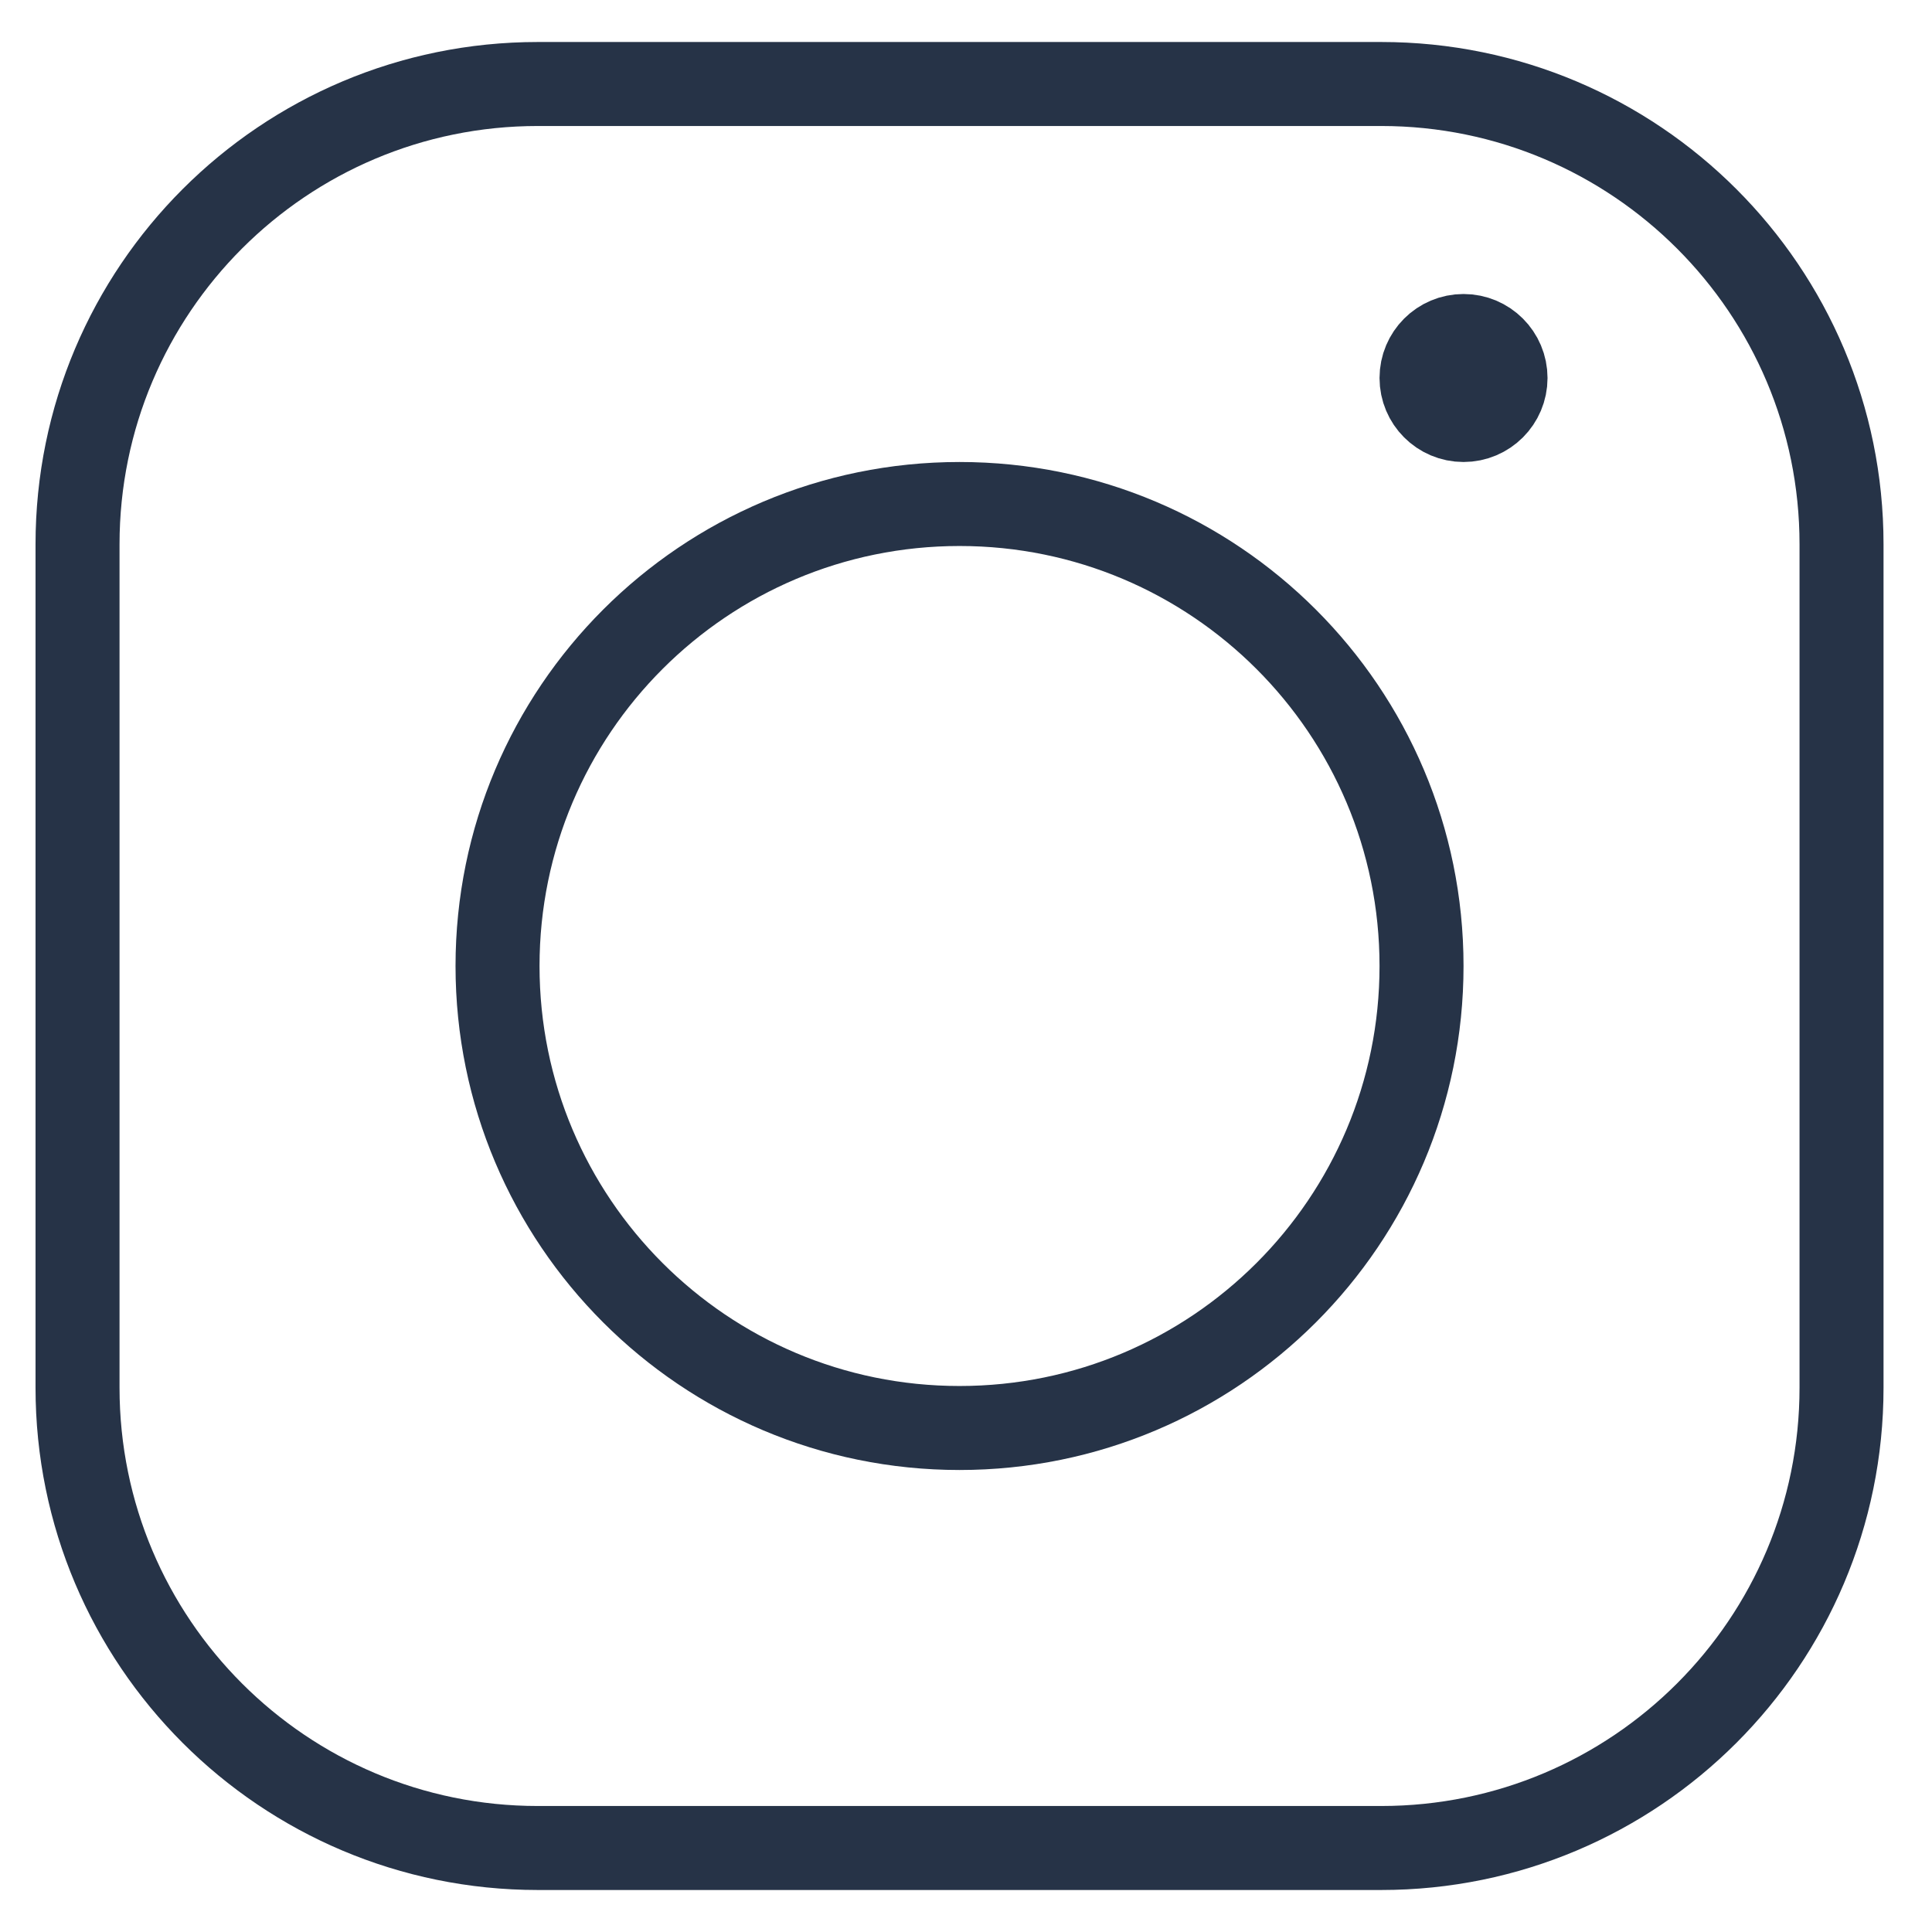 <svg width="23" height="23" viewBox="0 0 23 23" fill="none" xmlns="http://www.w3.org/2000/svg">
<path d="M16.443 1H6.403C3.376 1 0.923 3.453 0.923 6.48V16.52C0.923 19.547 3.376 22 6.403 22H16.443C19.469 22 21.923 19.547 21.923 16.52V6.48C21.923 3.453 19.469 1 16.443 1Z" stroke="#263347" stroke-linecap="round" stroke-linejoin="round"/>
<path d="M11.423 17C14.46 17 16.923 14.538 16.923 11.5C16.923 8.462 14.46 6 11.423 6C8.385 6 5.923 8.462 5.923 11.5C5.923 14.538 8.385 17 11.423 17Z" stroke="#263347" stroke-linecap="round" stroke-linejoin="round"/>
<path d="M17.423 5C17.699 5 17.923 4.776 17.923 4.5C17.923 4.224 17.699 4 17.423 4C17.146 4 16.923 4.224 16.923 4.5C16.923 4.776 17.146 5 17.423 5Z" stroke="#263347" stroke-linecap="round" stroke-linejoin="round"/>
</svg>
